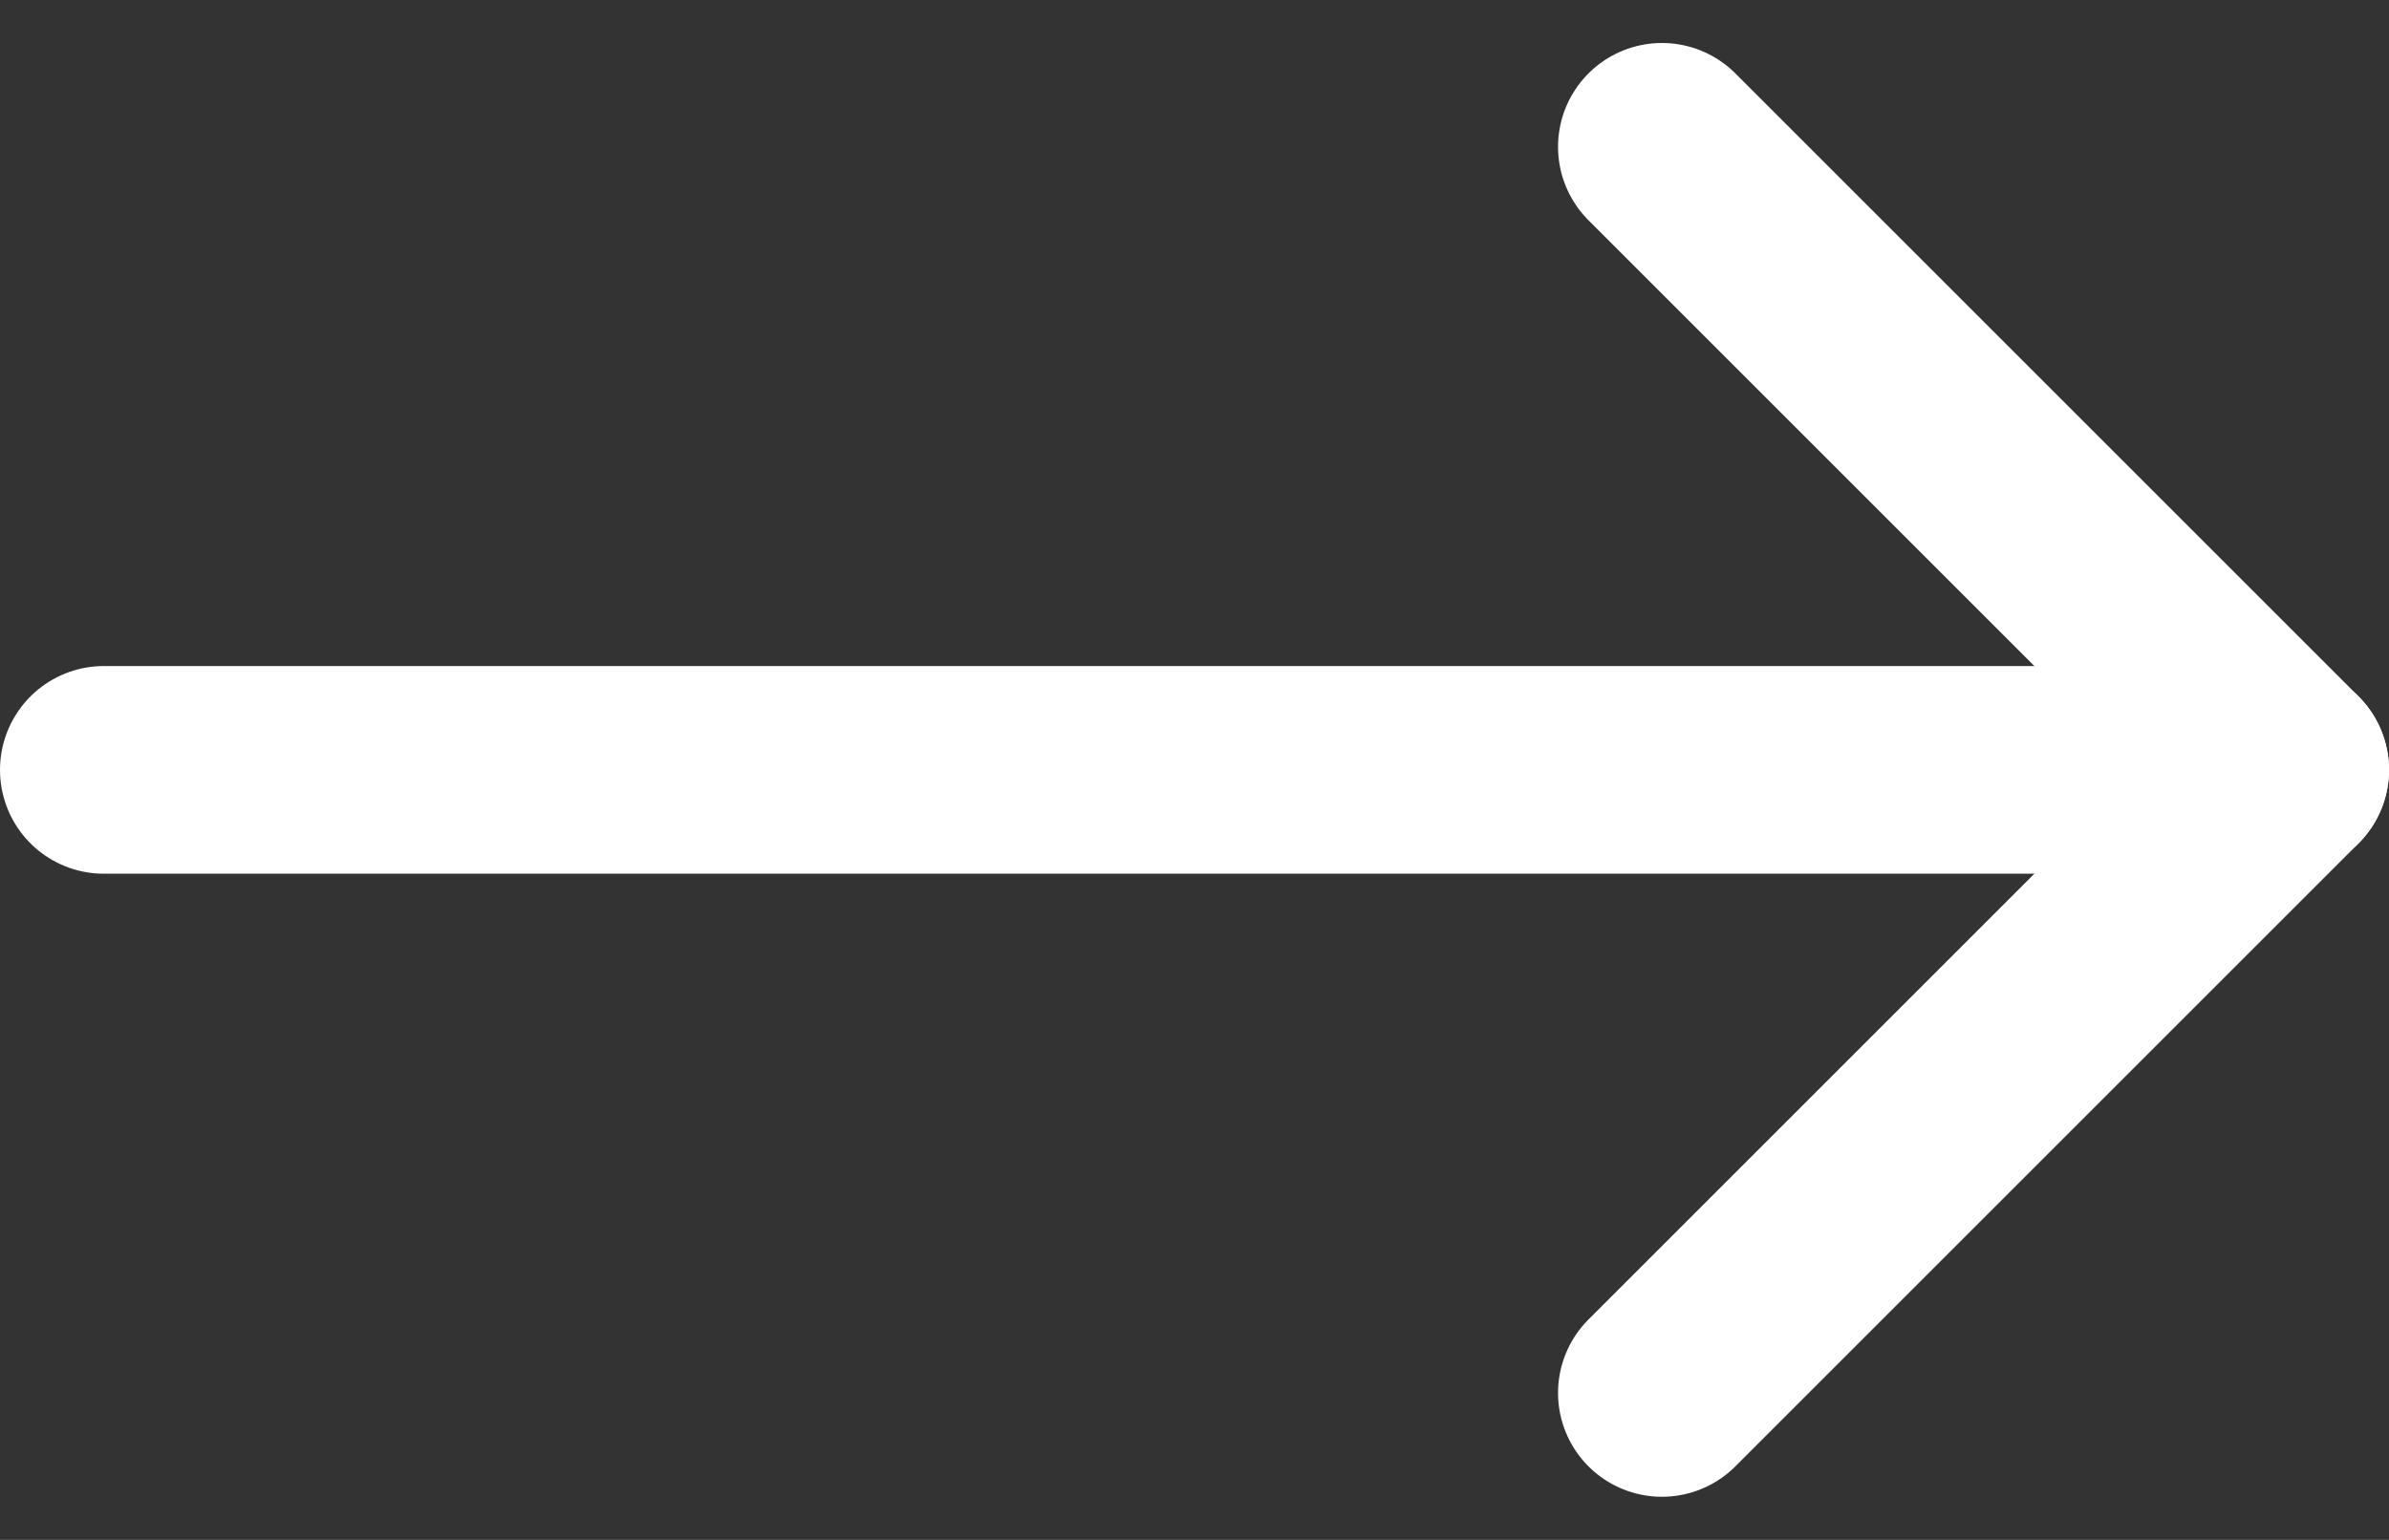 <svg xmlns="http://www.w3.org/2000/svg" width="23" height="14.829" viewBox="0 0 23 14.829">
  <rect x="0" y="0" width="23" height="14.829" fill="#333333" stroke="none"/>
  <g id="グループ_11" data-name="グループ 11" transform="translate(-903 -3755.586)">
    <path id="パス_1" data-name="パス 1" d="M35,18l6,6-6,6" transform="translate(884 3739)" fill="none" stroke="#fff" stroke-linecap="round" stroke-linejoin="round" stroke-width="2"/>
    <line id="線_7" data-name="線 7" x2="21" transform="translate(904 3763)" fill="none" stroke="#fff" stroke-linecap="round" stroke-linejoin="round" stroke-width="2"/>
  </g>
</svg>
